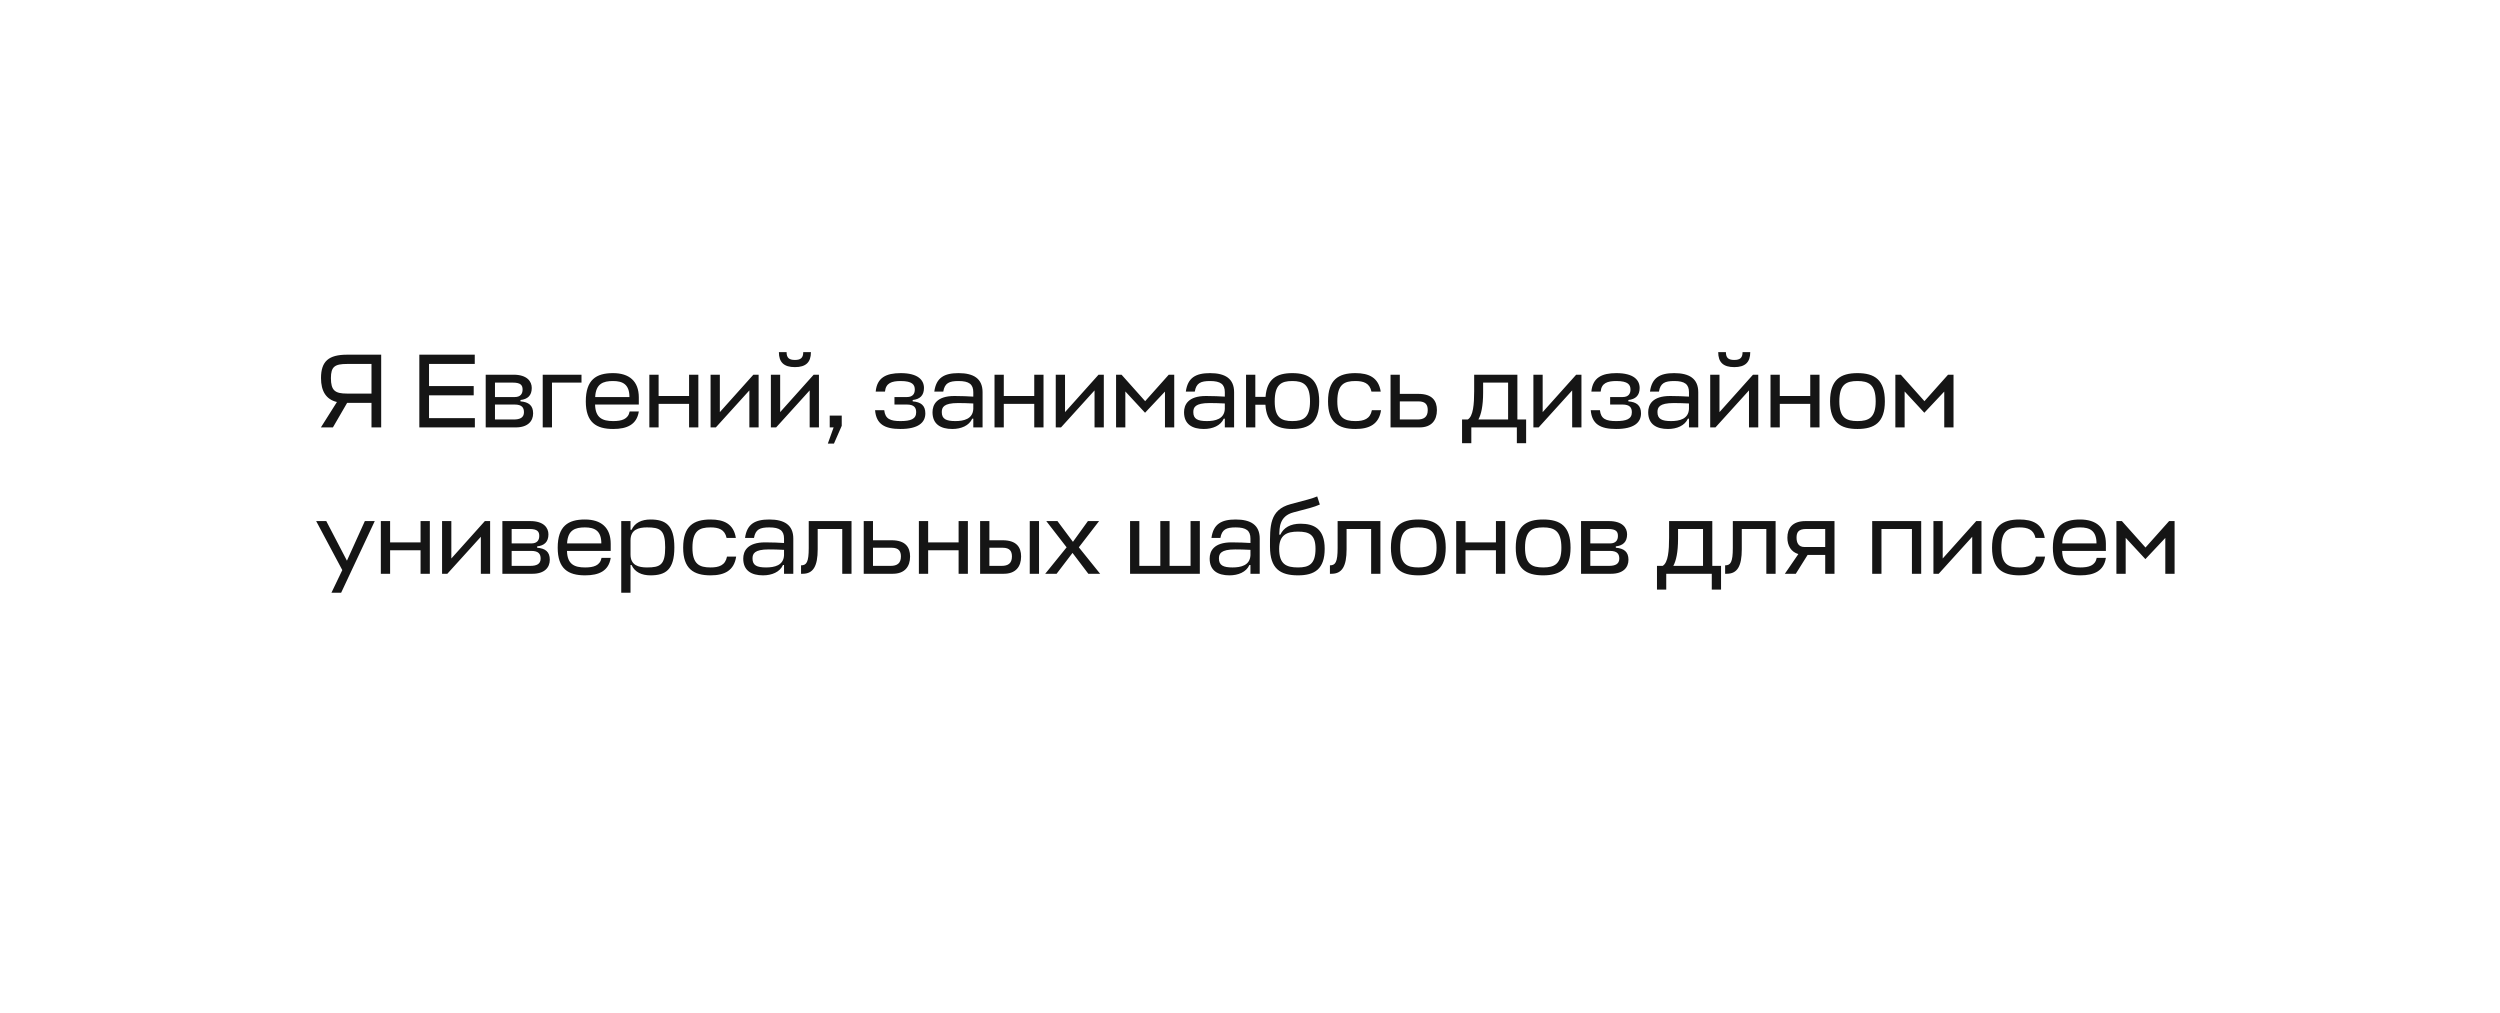 <?xml version="1.0" encoding="UTF-8"?> <svg xmlns="http://www.w3.org/2000/svg" width="427" height="173" viewBox="0 0 427 173" fill="none"> <g filter="url(#filter0_d_3433_17)"> <path d="M30 40.027C30 28.971 38.971 20.012 50.027 20.027L377.027 20.473C388.062 20.488 397 29.438 397 40.473V99.369C397 110.466 387.966 119.441 376.869 119.369L320.5 119L312.111 130.546C310.514 132.745 307.237 132.745 305.639 130.546L297.25 119H50C38.954 119 30 110.046 30 99V40.027Z" fill="white"></path> <path d="M59.292 50.58H65.106V63H63.45V58.806H59.292L56.862 63H54.81L57.546 58.662C55.71 58.23 54.828 56.826 54.828 54.576C54.828 51.696 56.142 50.58 59.292 50.58ZM56.52 54.576C56.52 56.718 57.24 57.222 59.256 57.222H63.45V52.164H59.292C57.204 52.164 56.52 52.596 56.52 54.576ZM81.107 61.416V63H71.621V50.58H81.089V52.164H73.277V55.944H80.909V57.528H73.277V61.416H81.107ZM82.958 63V54H87.71C90.014 54 90.824 55.134 90.824 56.268C90.824 57.564 90.104 58.194 88.898 58.32V58.554C90.284 58.662 91.058 59.238 91.058 60.606C91.058 61.938 90.14 63 88.106 63H82.958ZM87.89 59.094H84.542V61.65H87.746C88.79 61.65 89.492 61.344 89.492 60.408C89.492 59.652 89.168 59.094 87.89 59.094ZM87.584 55.35H84.542V57.816H87.908C88.934 57.816 89.258 57.222 89.258 56.538C89.258 55.836 88.988 55.35 87.584 55.35ZM92.696 63V54H99.32V55.35H94.28V63H92.696ZM109.109 57.888V59.094H101.639C101.693 61.38 102.899 61.92 104.735 61.92C106.175 61.92 107.291 61.614 107.543 60.282H109.109C108.767 62.514 107.111 63.27 104.735 63.27C101.819 63.27 100.055 62.136 100.055 58.554C100.055 54.864 101.819 53.73 104.699 53.73C107.453 53.73 109.109 55.08 109.109 57.888ZM104.699 55.08C103.025 55.08 101.765 55.53 101.657 57.816H107.507C107.507 55.656 106.373 55.08 104.699 55.08ZM112.491 54V57.636H117.693V54H119.277V63H117.693V58.986H112.491V63H110.907V54H112.491ZM129.574 63H127.99V56.682L122.266 63H121.366V54H122.95V60.39L128.674 54H129.574V63ZM139.875 63H138.291V56.682L132.567 63H131.667V54H133.251V60.39L138.975 54H139.875V63ZM135.771 52.704C133.899 52.704 133.035 51.876 133.035 50.148H134.349C134.349 51.102 134.763 51.48 135.771 51.48C136.779 51.48 137.193 51.102 137.193 50.148H138.507C138.507 51.876 137.643 52.704 135.771 52.704ZM142.436 65.772H141.392L142.382 63H141.716V60.984H143.768V62.73L142.436 65.772ZM153.836 55.08C152.306 55.08 151.298 55.422 151.154 56.88H149.57C149.786 54.504 151.352 53.73 153.836 53.73C156.806 53.73 157.814 54.918 157.814 56.268C157.814 57.564 157.094 58.194 155.888 58.32V58.554C157.274 58.662 158.048 59.238 158.048 60.606C158.048 62.172 156.842 63.27 153.8 63.27C151.118 63.27 149.66 62.46 149.462 60.066H151.028C151.19 61.56 152.072 61.92 153.8 61.92C155.546 61.92 156.482 61.578 156.482 60.408C156.482 59.652 156.158 59.094 154.88 59.094H152.774V57.816H154.898C155.924 57.816 156.248 57.222 156.248 56.538C156.248 55.728 155.852 55.08 153.836 55.08ZM162.657 63.27C160.695 63.27 159.273 62.478 159.273 60.408C159.273 59.148 159.957 57.636 163.017 57.636C164.475 57.636 165.141 57.69 166.239 57.744V56.988C166.239 55.638 165.519 55.08 163.719 55.08C162.117 55.08 161.361 55.422 161.109 56.88H159.579C159.903 54.504 161.271 53.73 163.719 53.73C166.293 53.73 167.823 54.666 167.823 56.988V63H166.239V61.506H166.059C165.519 62.712 164.151 63.27 162.657 63.27ZM163.179 61.92C164.601 61.92 166.149 61.578 166.239 59.85V58.914C165.231 58.86 164.349 58.842 163.629 58.842C161.163 58.842 160.857 59.58 160.857 60.39C160.857 61.56 161.595 61.92 163.179 61.92ZM171.448 54V57.636H176.65V54H178.234V63H176.65V58.986H171.448V63H169.864V54H171.448ZM188.531 63H186.947V56.682L181.223 63H180.323V54H181.907V60.39L187.631 54H188.531V63ZM195.574 60.498L192.208 56.862V63H190.624V54H191.56L195.592 58.518L199.624 54H200.56V63H198.976V56.88L195.574 60.498ZM205.618 63.27C203.656 63.27 202.234 62.478 202.234 60.408C202.234 59.148 202.918 57.636 205.978 57.636C207.436 57.636 208.102 57.69 209.2 57.744V56.988C209.2 55.638 208.48 55.08 206.68 55.08C205.078 55.08 204.322 55.422 204.07 56.88H202.54C202.864 54.504 204.232 53.73 206.68 53.73C209.254 53.73 210.784 54.666 210.784 56.988V63H209.2V61.506H209.02C208.48 62.712 207.112 63.27 205.618 63.27ZM206.14 61.92C207.562 61.92 209.11 61.578 209.2 59.85V58.914C208.192 58.86 207.31 58.842 206.59 58.842C204.124 58.842 203.818 59.58 203.818 60.39C203.818 61.56 204.556 61.92 206.14 61.92ZM220.727 63.27C218.027 63.27 216.317 62.262 216.137 59.13H214.409V63H212.825V54H214.409V57.78H216.155C216.389 54.702 218.063 53.73 220.727 53.73C223.607 53.73 225.317 54.864 225.317 58.554C225.317 62.136 223.607 63.27 220.727 63.27ZM220.727 55.08C218.855 55.08 217.721 55.656 217.721 58.554C217.721 61.344 218.855 61.92 220.727 61.92C222.599 61.92 223.751 61.344 223.751 58.554C223.751 55.674 222.581 55.08 220.727 55.08ZM234.316 60.066H235.882C235.522 62.46 233.884 63.27 231.508 63.27C228.592 63.27 226.828 62.136 226.828 58.554C226.828 54.864 228.592 53.73 231.508 53.73C233.83 53.73 235.45 54.504 235.828 56.88H234.244C233.938 55.422 232.876 55.08 231.508 55.08C229.582 55.08 228.412 55.656 228.412 58.554C228.412 61.344 229.582 61.92 231.508 61.92C232.948 61.92 234.028 61.56 234.316 60.066ZM242.275 57.276C244.633 57.276 245.425 58.464 245.425 60.048C245.425 61.794 244.489 63 242.473 63H237.505V54H239.089V57.276H242.275ZM242.257 58.554H239.089V61.65H242.113C243.157 61.65 243.859 61.254 243.859 60.048C243.859 59.184 243.535 58.554 242.257 58.554ZM251.788 56.808V54H259.168V61.65H260.662V65.7H259.078V63H251.302V65.7H249.718V61.65H250.69C251.626 61.11 251.788 59.04 251.788 56.808ZM253.318 57.024C253.318 59.364 252.976 60.804 252.508 61.65H257.584V55.35H253.318V57.024ZM270.111 63H268.527V56.682L262.803 63H261.903V54H263.487V60.39L269.211 54H270.111V63ZM276.074 55.08C274.544 55.08 273.536 55.422 273.392 56.88H271.808C272.024 54.504 273.59 53.73 276.074 53.73C279.044 53.73 280.052 54.918 280.052 56.268C280.052 57.564 279.332 58.194 278.126 58.32V58.554C279.512 58.662 280.286 59.238 280.286 60.606C280.286 62.172 279.08 63.27 276.038 63.27C273.356 63.27 271.898 62.46 271.7 60.066H273.266C273.428 61.56 274.31 61.92 276.038 61.92C277.784 61.92 278.72 61.578 278.72 60.408C278.72 59.652 278.396 59.094 277.118 59.094H275.012V57.816H277.136C278.162 57.816 278.486 57.222 278.486 56.538C278.486 55.728 278.09 55.08 276.074 55.08ZM284.895 63.27C282.933 63.27 281.511 62.478 281.511 60.408C281.511 59.148 282.195 57.636 285.255 57.636C286.713 57.636 287.379 57.69 288.477 57.744V56.988C288.477 55.638 287.757 55.08 285.957 55.08C284.355 55.08 283.599 55.422 283.347 56.88H281.817C282.141 54.504 283.509 53.73 285.957 53.73C288.531 53.73 290.061 54.666 290.061 56.988V63H288.477V61.506H288.297C287.757 62.712 286.389 63.27 284.895 63.27ZM285.417 61.92C286.839 61.92 288.387 61.578 288.477 59.85V58.914C287.469 58.86 286.587 58.842 285.867 58.842C283.401 58.842 283.095 59.58 283.095 60.39C283.095 61.56 283.833 61.92 285.417 61.92ZM300.311 63H298.727V56.682L293.003 63H292.103V54H293.687V60.39L299.411 54H300.311V63ZM296.207 52.704C294.335 52.704 293.471 51.876 293.471 50.148H294.785C294.785 51.102 295.199 51.48 296.207 51.48C297.215 51.48 297.629 51.102 297.629 50.148H298.943C298.943 51.876 298.079 52.704 296.207 52.704ZM303.987 54V57.636H309.189V54H310.773V63H309.189V58.986H303.987V63H302.403V54H303.987ZM317.254 61.92C319.18 61.92 320.368 61.344 320.368 58.554C320.368 55.674 319.162 55.08 317.254 55.08C315.328 55.08 314.158 55.656 314.158 58.554C314.158 61.344 315.328 61.92 317.254 61.92ZM317.254 53.73C320.188 53.73 321.934 54.864 321.934 58.554C321.934 62.136 320.188 63.27 317.254 63.27C314.338 63.27 312.574 62.136 312.574 58.554C312.574 54.864 314.338 53.73 317.254 53.73ZM328.676 60.498L325.31 56.862V63H323.726V54H324.662L328.694 58.518L332.726 54H333.662V63H332.078V56.88L328.676 60.498ZM56.61 91.24L58.464 87.37L54 79H55.728L59.256 85.768L62.316 79H64.008L58.266 91.24H56.61ZM66.63 79V82.636H71.832V79H73.416V88H71.832V83.986H66.63V88H65.046V79H66.63ZM83.713 88H82.129V81.682L76.405 88H75.505V79H77.089V85.39L82.813 79H83.713V88ZM85.806 88V79H90.558C92.862 79 93.672 80.134 93.672 81.268C93.672 82.564 92.952 83.194 91.746 83.32V83.554C93.132 83.662 93.906 84.238 93.906 85.606C93.906 86.938 92.988 88 90.954 88H85.806ZM90.738 84.094H87.39V86.65H90.594C91.638 86.65 92.34 86.344 92.34 85.408C92.34 84.652 92.016 84.094 90.738 84.094ZM90.432 80.35H87.39V82.816H90.756C91.782 82.816 92.106 82.222 92.106 81.538C92.106 80.836 91.836 80.35 90.432 80.35ZM104.31 82.888V84.094H96.84C96.894 86.38 98.1 86.92 99.936 86.92C101.376 86.92 102.492 86.614 102.744 85.282H104.31C103.968 87.514 102.312 88.27 99.936 88.27C97.02 88.27 95.256 87.136 95.256 83.554C95.256 79.864 97.02 78.73 99.9 78.73C102.654 78.73 104.31 80.08 104.31 82.888ZM99.9 80.08C98.226 80.08 96.966 80.53 96.858 82.816H102.708C102.708 80.656 101.574 80.08 99.9 80.08ZM111.094 88.27C109.6 88.27 108.412 87.712 107.872 86.506H107.692V91.24H106.108V79H107.692V80.494H107.872C108.412 79.288 109.6 78.73 111.094 78.73C113.668 78.73 115.18 79.666 115.18 83.5C115.18 87.334 113.668 88.27 111.094 88.27ZM110.5 80.08C109.078 80.08 107.692 80.44 107.692 82.294V84.706C107.692 86.56 109.078 86.92 110.5 86.92C112.75 86.92 113.614 86.506 113.614 83.5C113.614 80.494 112.75 80.08 110.5 80.08ZM124.172 85.066H125.738C125.378 87.46 123.74 88.27 121.364 88.27C118.448 88.27 116.684 87.136 116.684 83.554C116.684 79.864 118.448 78.73 121.364 78.73C123.686 78.73 125.306 79.504 125.684 81.88H124.1C123.794 80.422 122.732 80.08 121.364 80.08C119.438 80.08 118.268 80.656 118.268 83.554C118.268 86.344 119.438 86.92 121.364 86.92C122.804 86.92 123.884 86.56 124.172 85.066ZM130.33 88.27C128.368 88.27 126.946 87.478 126.946 85.408C126.946 84.148 127.63 82.636 130.69 82.636C132.148 82.636 132.814 82.69 133.912 82.744V81.988C133.912 80.638 133.192 80.08 131.392 80.08C129.79 80.08 129.034 80.422 128.782 81.88H127.252C127.576 79.504 128.944 78.73 131.392 78.73C133.966 78.73 135.496 79.666 135.496 81.988V88H133.912V86.506H133.732C133.192 87.712 131.824 88.27 130.33 88.27ZM130.852 86.92C132.274 86.92 133.822 86.578 133.912 84.85V83.914C132.904 83.86 132.022 83.842 131.302 83.842C128.836 83.842 128.53 84.58 128.53 85.39C128.53 86.56 129.268 86.92 130.852 86.92ZM138.132 83.608V79H145.44V88H143.856V80.35H139.662V83.824C139.662 86.686 138.906 88 137.106 88H136.818V86.56C137.754 86.56 138.132 86.02 138.132 83.608ZM152.293 82.276C154.651 82.276 155.443 83.464 155.443 85.048C155.443 86.794 154.507 88 152.491 88H147.523V79H149.107V82.276H152.293ZM152.275 83.554H149.107V86.65H152.131C153.175 86.65 153.877 86.254 153.877 85.048C153.877 84.184 153.553 83.554 152.275 83.554ZM158.528 79V82.636H163.73V79H165.314V88H163.73V83.986H158.528V88H156.944V79H158.528ZM171.255 82.276C173.613 82.276 174.405 83.464 174.405 85.048C174.405 86.794 173.469 88 171.453 88H167.403V79H168.987V82.276H171.255ZM175.881 79H177.465V88H175.881V79ZM171.237 83.554H168.987V86.65H171.093C172.137 86.65 172.839 86.254 172.839 85.048C172.839 84.184 172.515 83.554 171.237 83.554ZM185.886 88L183.186 84.436L180.468 88H178.524L182.178 83.482L178.704 79H180.612L183.258 82.546L185.814 79H187.722L184.266 83.482L187.902 88H185.886ZM194.599 79V86.65H198.181V79H199.765V86.65H203.347V79H204.931V88H193.015V79H194.599ZM209.994 88.27C208.032 88.27 206.61 87.478 206.61 85.408C206.61 84.148 207.294 82.636 210.354 82.636C211.812 82.636 212.478 82.69 213.576 82.744V81.988C213.576 80.638 212.856 80.08 211.056 80.08C209.454 80.08 208.698 80.422 208.446 81.88H206.916C207.24 79.504 208.608 78.73 211.056 78.73C213.63 78.73 215.16 79.666 215.16 81.988V88H213.576V86.506H213.396C212.856 87.712 211.488 88.27 209.994 88.27ZM210.516 86.92C211.938 86.92 213.486 86.578 213.576 84.85V83.914C212.568 83.86 211.686 83.842 210.966 83.842C208.5 83.842 208.194 84.58 208.194 85.39C208.194 86.56 208.932 86.92 210.516 86.92ZM221.702 88.27C218.66 88.27 216.914 87.136 216.914 83.374C216.914 79.936 216.788 77.074 220.46 76.102C222.854 75.472 224.258 75.112 224.978 74.788L225.428 76.174C224.348 76.642 223.574 76.822 220.946 77.506C218.444 78.154 218.552 80.26 218.498 81.322H218.678C219.254 80.116 220.406 79.45 222.134 79.45C224.42 79.45 226.256 80.314 226.256 83.734C226.256 87.172 224.564 88.27 221.702 88.27ZM221.702 86.92C223.556 86.92 224.69 86.38 224.69 83.734C224.69 81.322 223.628 80.8 221.684 80.8C219.848 80.8 218.48 81.322 218.48 83.734C218.48 86.38 219.704 86.92 221.702 86.92ZM228.466 83.608V79H235.774V88H234.19V80.35H229.996V83.824C229.996 86.686 229.24 88 227.44 88H227.152V86.56C228.088 86.56 228.466 86.02 228.466 83.608ZM242.249 86.92C244.175 86.92 245.363 86.344 245.363 83.554C245.363 80.674 244.157 80.08 242.249 80.08C240.323 80.08 239.153 80.656 239.153 83.554C239.153 86.344 240.323 86.92 242.249 86.92ZM242.249 78.73C245.183 78.73 246.929 79.864 246.929 83.554C246.929 87.136 245.183 88.27 242.249 88.27C239.333 88.27 237.569 87.136 237.569 83.554C237.569 79.864 239.333 78.73 242.249 78.73ZM250.304 79V82.636H255.506V79H257.09V88H255.506V83.986H250.304V88H248.72V79H250.304ZM263.571 86.92C265.497 86.92 266.685 86.344 266.685 83.554C266.685 80.674 265.479 80.08 263.571 80.08C261.645 80.08 260.475 80.656 260.475 83.554C260.475 86.344 261.645 86.92 263.571 86.92ZM263.571 78.73C266.505 78.73 268.251 79.864 268.251 83.554C268.251 87.136 266.505 88.27 263.571 88.27C260.655 88.27 258.891 87.136 258.891 83.554C258.891 79.864 260.655 78.73 263.571 78.73ZM270.042 88V79H274.794C277.098 79 277.908 80.134 277.908 81.268C277.908 82.564 277.188 83.194 275.982 83.32V83.554C277.368 83.662 278.142 84.238 278.142 85.606C278.142 86.938 277.224 88 275.19 88H270.042ZM274.974 84.094H271.626V86.65H274.83C275.874 86.65 276.576 86.344 276.576 85.408C276.576 84.652 276.252 84.094 274.974 84.094ZM274.668 80.35H271.626V82.816H274.992C276.018 82.816 276.342 82.222 276.342 81.538C276.342 80.836 276.072 80.35 274.668 80.35ZM285.081 81.808V79H292.461V86.65H293.955V90.7H292.371V88H284.595V90.7H283.011V86.65H283.983C284.919 86.11 285.081 84.04 285.081 81.808ZM286.611 82.024C286.611 84.364 286.269 85.804 285.801 86.65H290.877V80.35H286.611V82.024ZM295.966 83.608V79H303.274V88H301.69V80.35H297.496V83.824C297.496 86.686 296.74 88 294.94 88H294.652V86.56C295.588 86.56 295.966 86.02 295.966 83.608ZM311.747 88V84.778H308.741L306.725 88H304.853L307.157 84.634C305.915 84.274 305.285 83.194 305.285 81.844C305.285 80.26 306.095 79 308.399 79H313.331V88H311.747ZM306.851 81.844C306.851 82.69 307.175 83.428 308.201 83.428H311.747V80.35H308.525C307.121 80.35 306.851 80.962 306.851 81.844ZM319.771 88V79H328.141V88H326.557V80.35H321.355V88H319.771ZM338.438 88H336.854V81.682L331.13 88H330.23V79H331.814V85.39L337.538 79H338.438V88ZM347.73 85.066H349.296C348.936 87.46 347.298 88.27 344.922 88.27C342.006 88.27 340.242 87.136 340.242 83.554C340.242 79.864 342.006 78.73 344.922 78.73C347.244 78.73 348.864 79.504 349.242 81.88H347.658C347.352 80.422 346.29 80.08 344.922 80.08C342.996 80.08 341.826 80.656 341.826 83.554C341.826 86.344 342.996 86.92 344.922 86.92C346.362 86.92 347.442 86.56 347.73 85.066ZM359.685 82.888V84.094H352.215C352.269 86.38 353.475 86.92 355.311 86.92C356.751 86.92 357.867 86.614 358.119 85.282H359.685C359.343 87.514 357.687 88.27 355.311 88.27C352.395 88.27 350.631 87.136 350.631 83.554C350.631 79.864 352.395 78.73 355.275 78.73C358.029 78.73 359.685 80.08 359.685 82.888ZM355.275 80.08C353.601 80.08 352.341 80.53 352.233 82.816H358.083C358.083 80.656 356.949 80.08 355.275 80.08ZM366.433 85.498L363.067 81.862V88H361.483V79H362.419L366.451 83.518L370.483 79H371.419V88H369.835V81.88L366.433 85.498Z" fill="#151515"></path> </g> <defs> <filter id="filter0_d_3433_17" x="0" y="0.027" width="427" height="172.167" filterUnits="userSpaceOnUse" color-interpolation-filters="sRGB"> <feFlood flood-opacity="0" result="BackgroundImageFix"></feFlood> <feColorMatrix in="SourceAlpha" type="matrix" values="0 0 0 0 0 0 0 0 0 0 0 0 0 0 0 0 0 0 127 0" result="hardAlpha"></feColorMatrix> <feOffset dy="10"></feOffset> <feGaussianBlur stdDeviation="15"></feGaussianBlur> <feComposite in2="hardAlpha" operator="out"></feComposite> <feColorMatrix type="matrix" values="0 0 0 0 0 0 0 0 0 0 0 0 0 0 0 0 0 0 0.15 0"></feColorMatrix> <feBlend mode="normal" in2="BackgroundImageFix" result="effect1_dropShadow_3433_17"></feBlend> <feBlend mode="normal" in="SourceGraphic" in2="effect1_dropShadow_3433_17" result="shape"></feBlend> </filter> </defs> </svg> 